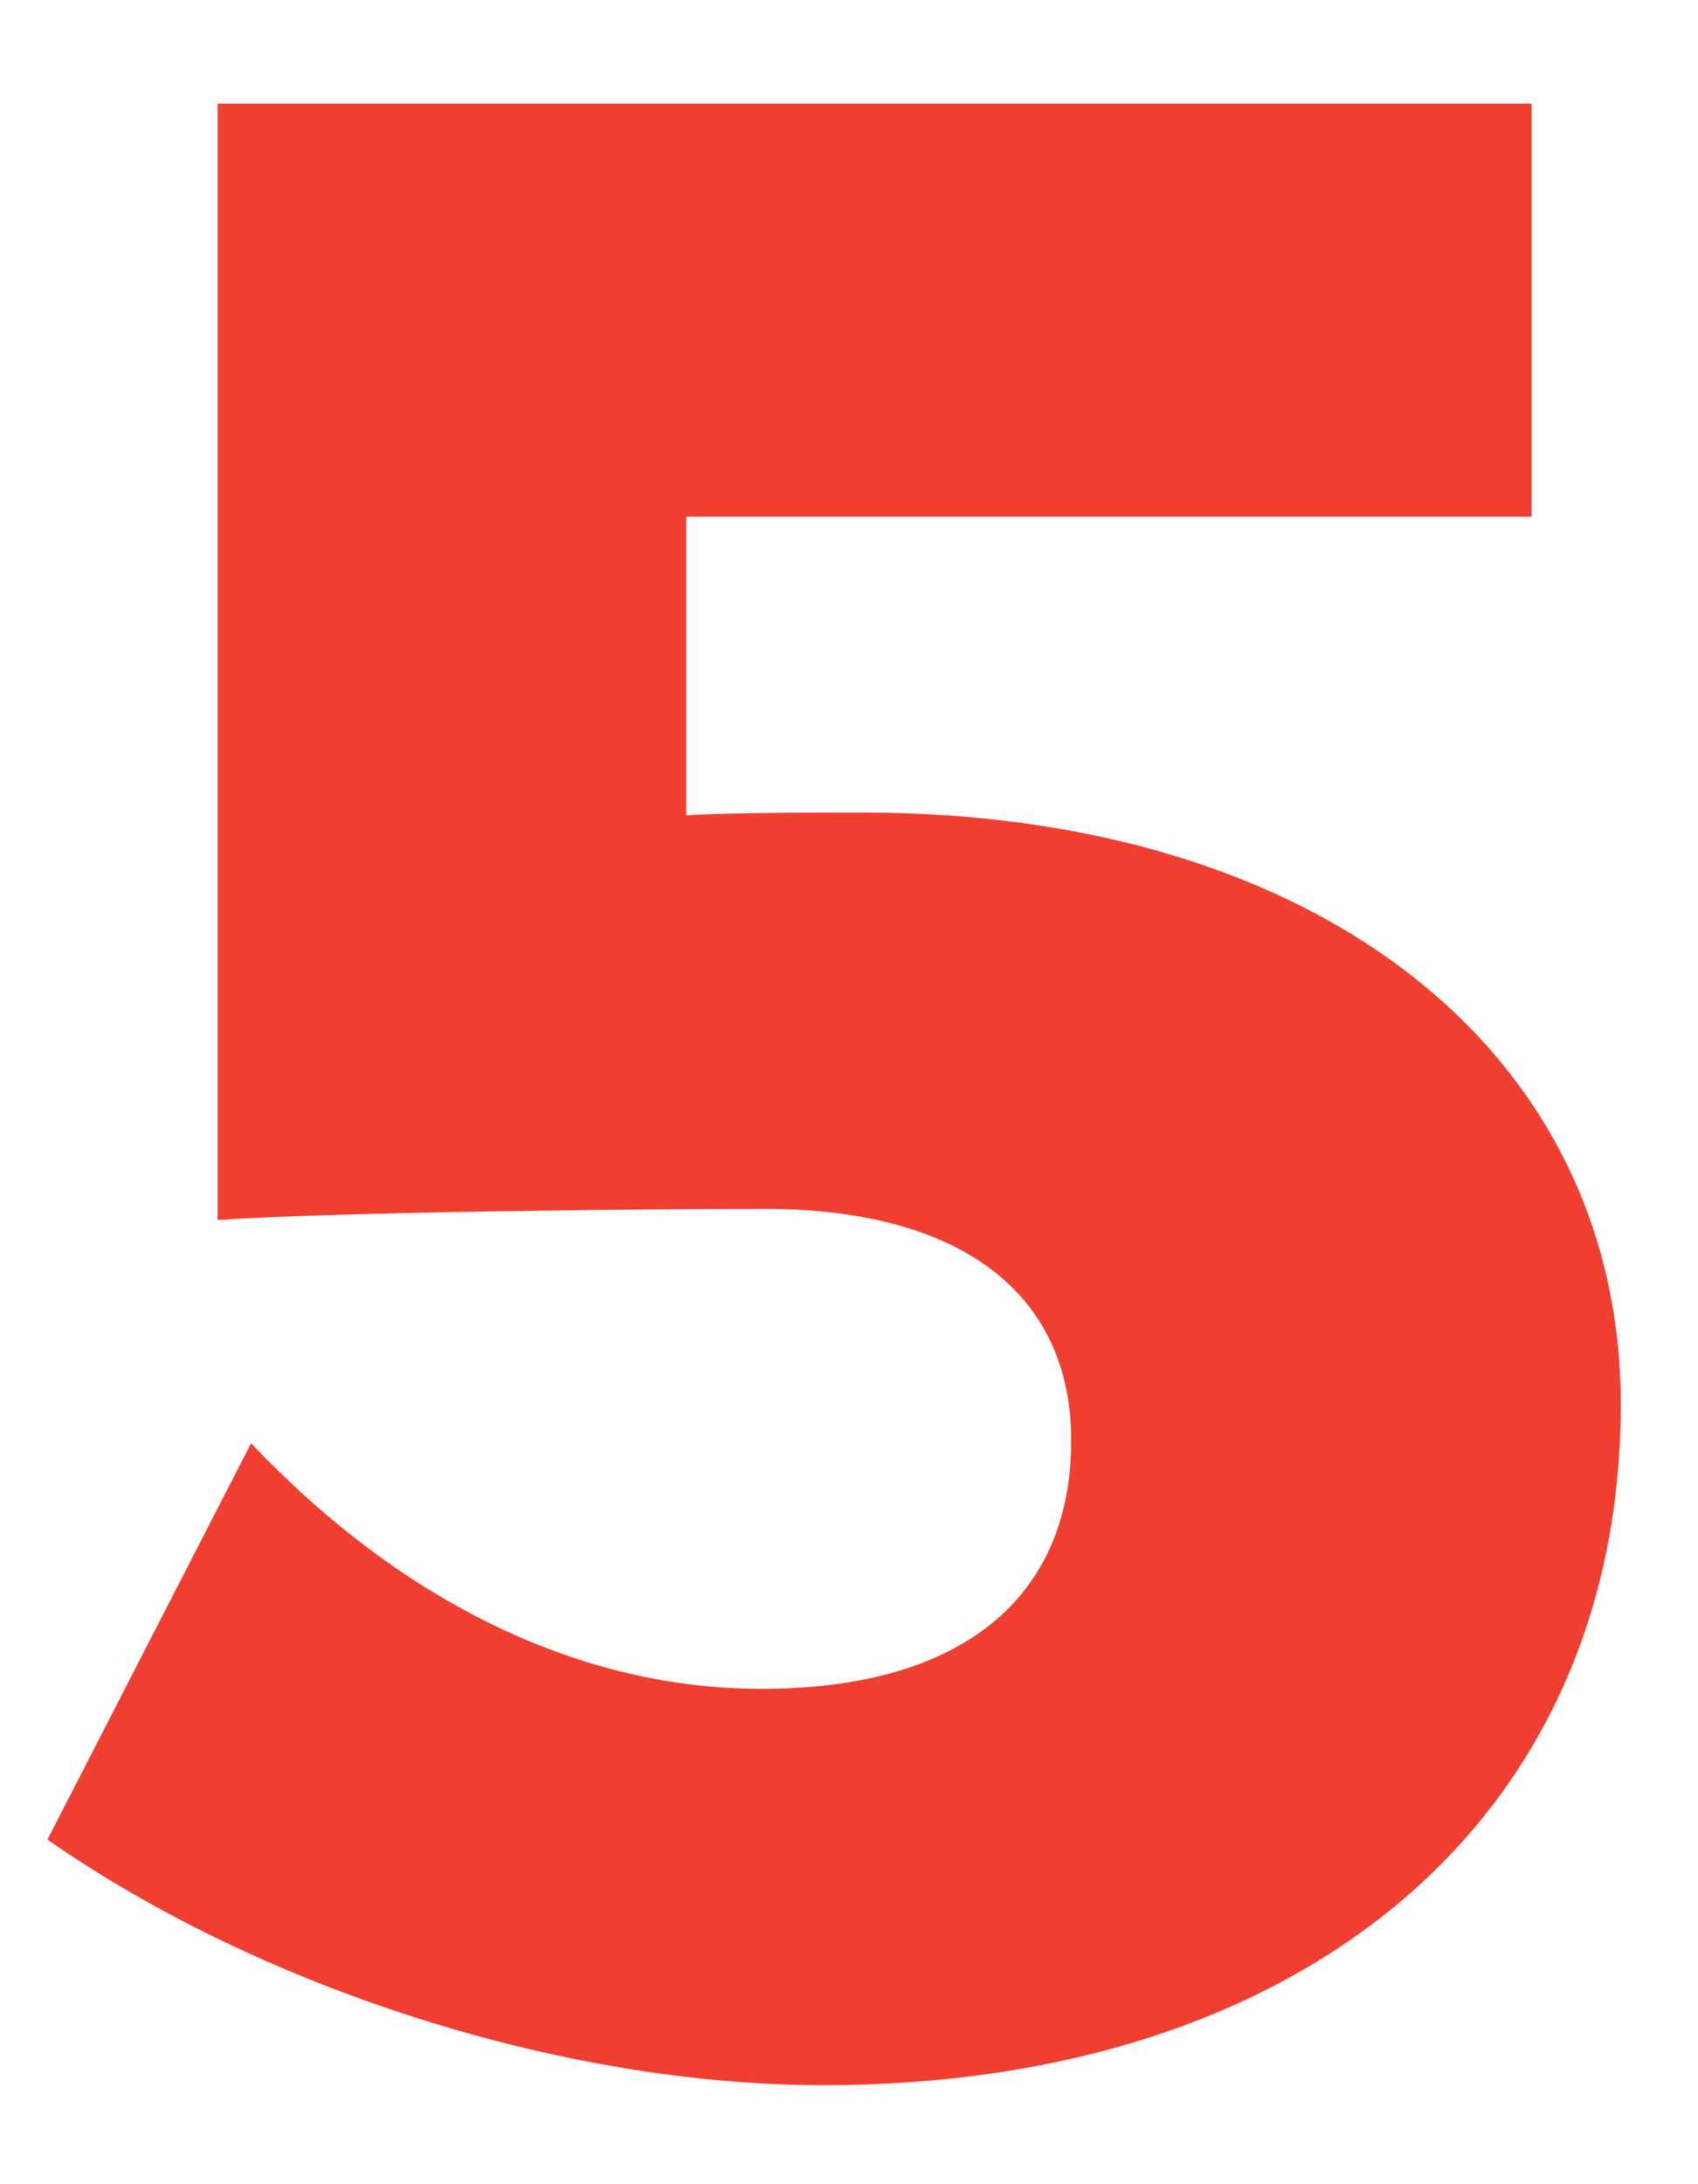 <svg width="14" height="18" xmlns="http://www.w3.org/2000/svg"><path d="M5.658 6.719c.345-.023 1.127-.023 1.449-.023 3.795 0 6.256 2.001 6.256 4.876 0 3.404-2.599 5.612-6.578 5.612-2.162 0-4.646-.805-6.394-2.024l1.679-3.266c1.265 1.334 2.737 2.024 4.209 2.024 1.633 0 2.553-.736 2.553-2.047 0-1.219-.92-1.909-2.53-1.909-.851 0-3.496.023-4.508.092v-9.2h10.833v3.404H5.658v2.461z" fill="#F03E31" fill-rule="evenodd"/></svg>